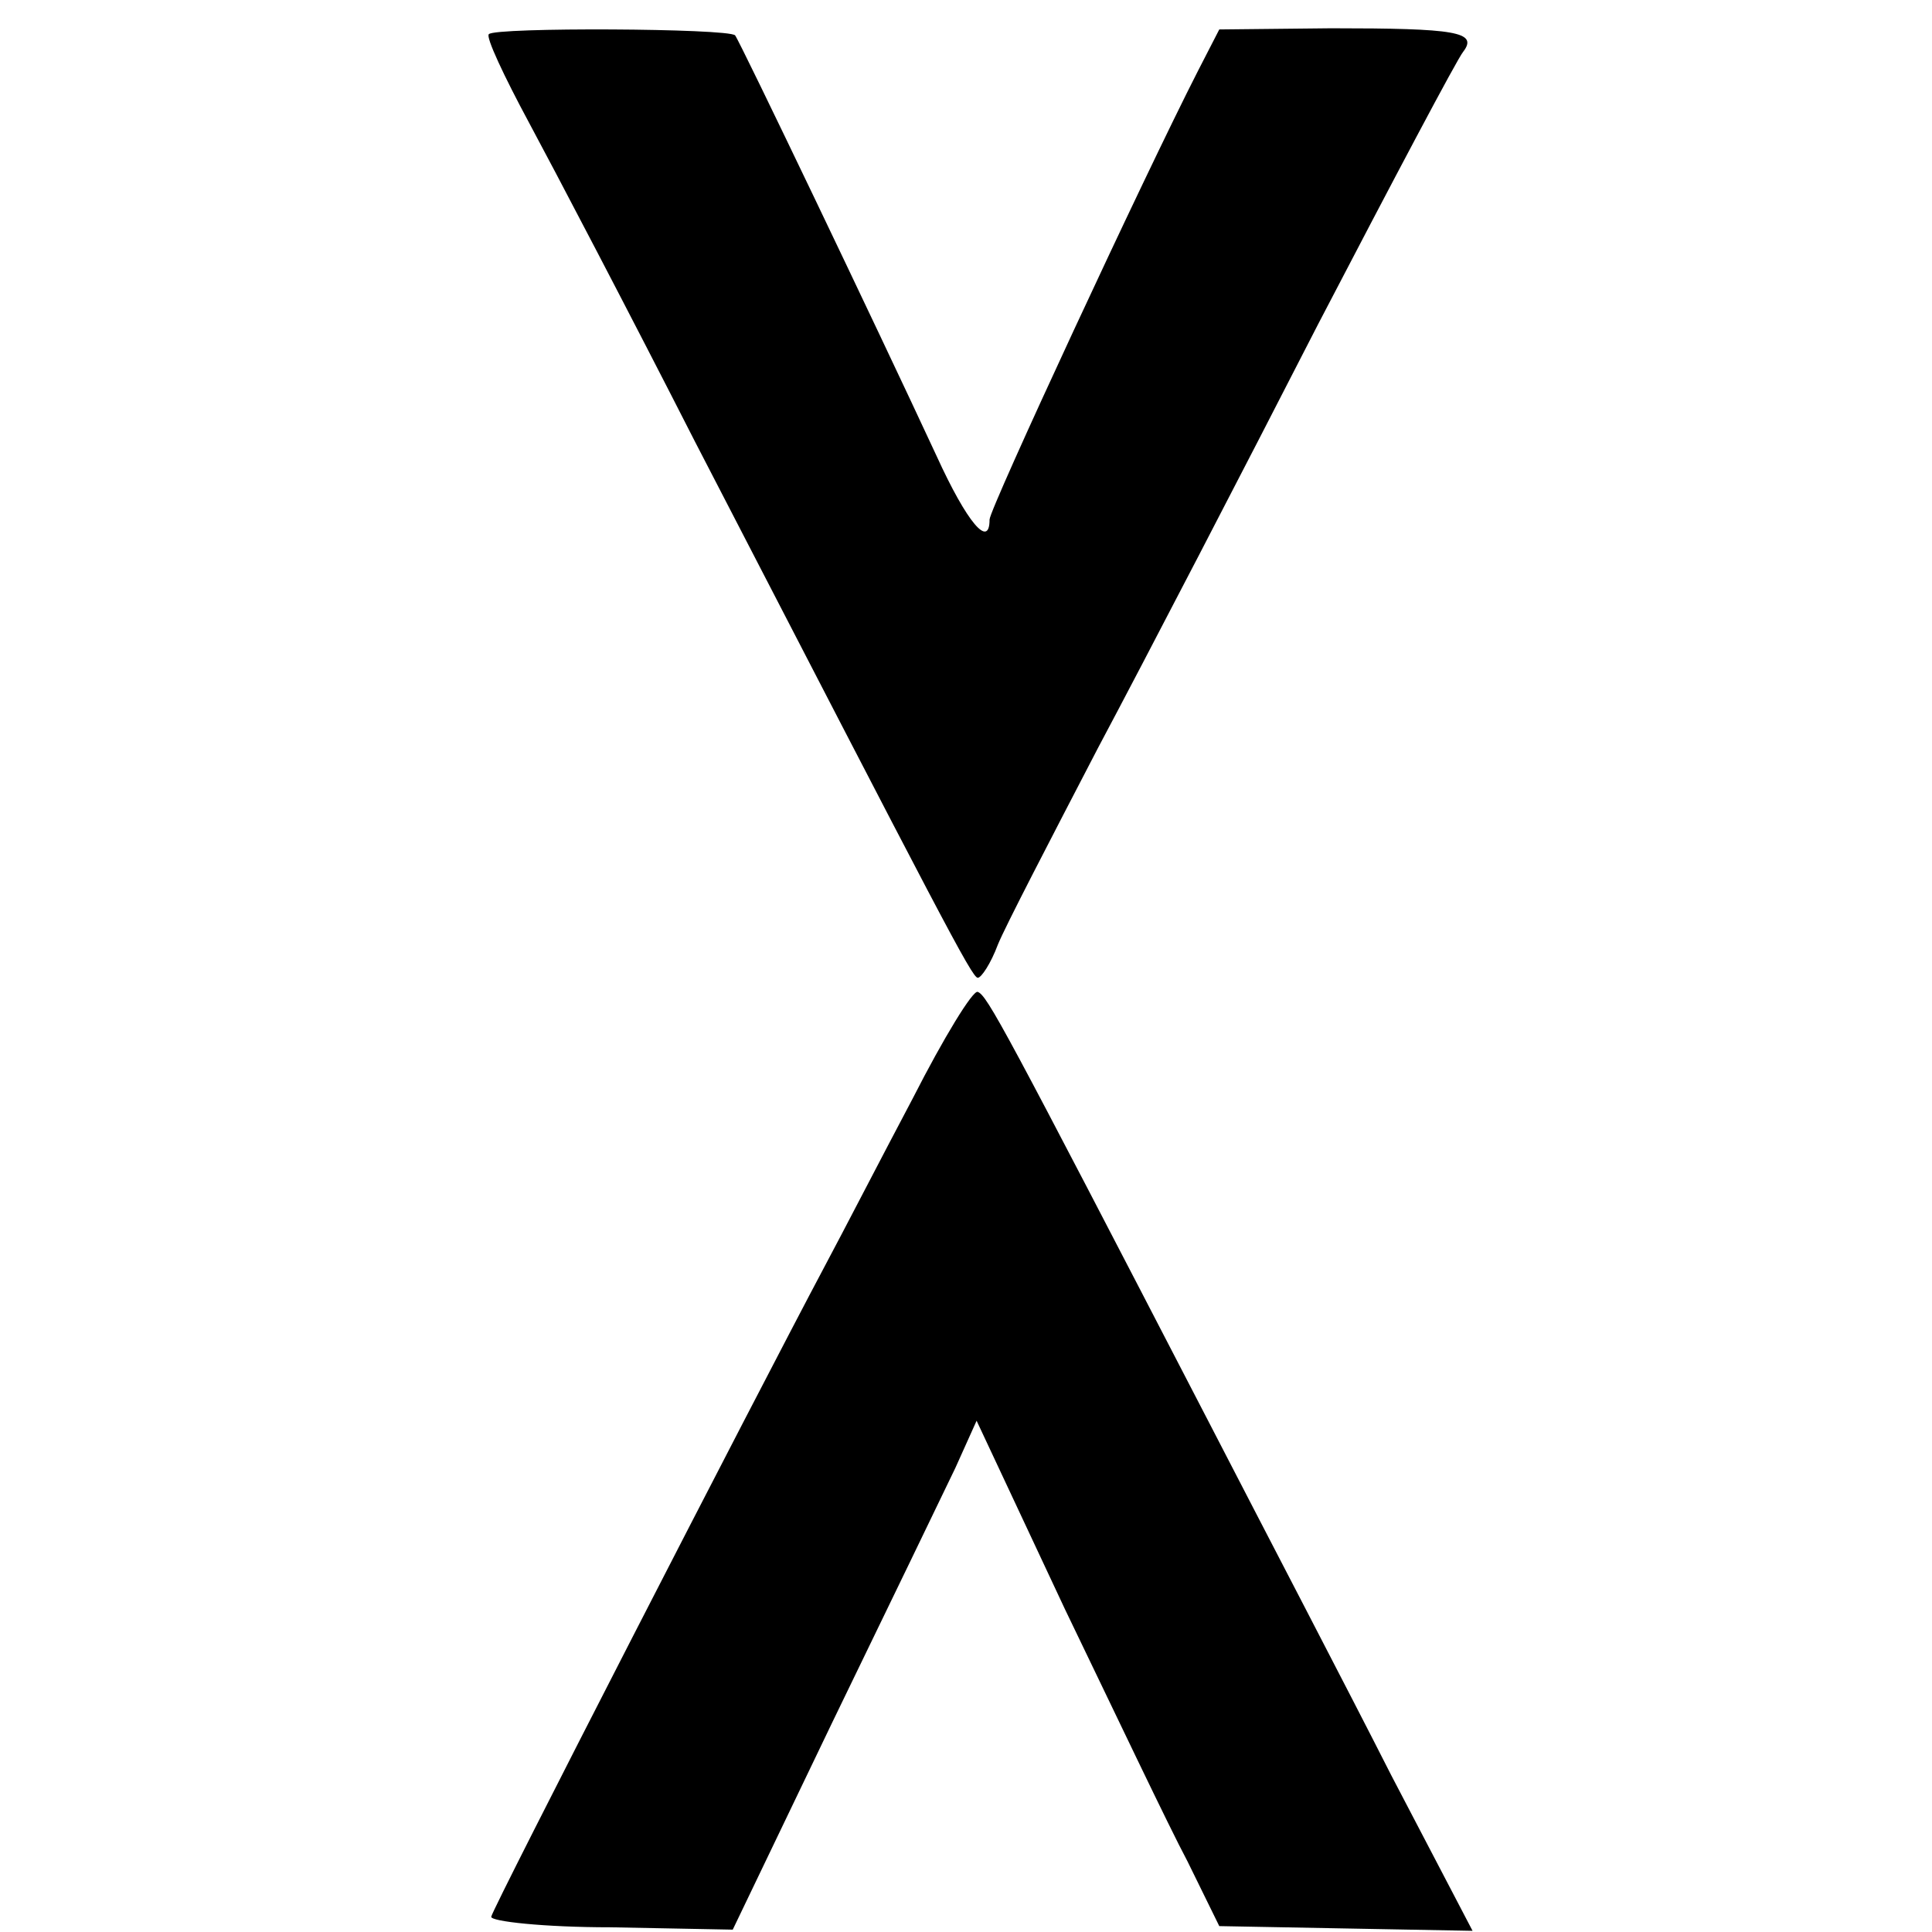<?xml version="1.0" standalone="no"?>
<!DOCTYPE svg PUBLIC "-//W3C//DTD SVG 20010904//EN"
 "http://www.w3.org/TR/2001/REC-SVG-20010904/DTD/svg10.dtd">
<svg version="1.0" xmlns="http://www.w3.org/2000/svg"
 width="164pt" height="164pt" viewBox="0 0 164 164"
 preserveAspectRatio="xMidYMid meet">
<g transform="translate(0,164) scale(0.1,-0.1)"
fill="#000000" stroke="none">
<path d="M415 1611 c-3 -2 13 -36 34 -75 21 -39 85 -161 141 -271 210 -406
235 -455 240 -455 3 0 11 12 17 28 6 15 45 90 85 167 41 77 125 239 187 360
63 121 118 225 123 231 13 17 -6 20 -112 20 l-95 -1 -18 -35 c-46 -90 -177
-372 -177 -381 0 -25 -19 -3 -45 54 -52 112 -167 352 -171 357 -6 6 -204 7
-209 1z"/>
<path d="M775 708 c-27 -51 -60 -115 -75 -143 -59 -111 -282 -545 -283 -552
-1 -4 45 -9 101 -9 l104 -2 85 177 c47 97 94 194 104 215 l18 40 75 -160 c42
-87 88 -184 104 -214 l27 -55 107 -2 108 -2 -69 132 c-37 73 -108 209 -156
302 -173 334 -187 360 -195 363 -4 2 -29 -39 -55 -90z"/>
</g>
</svg>
